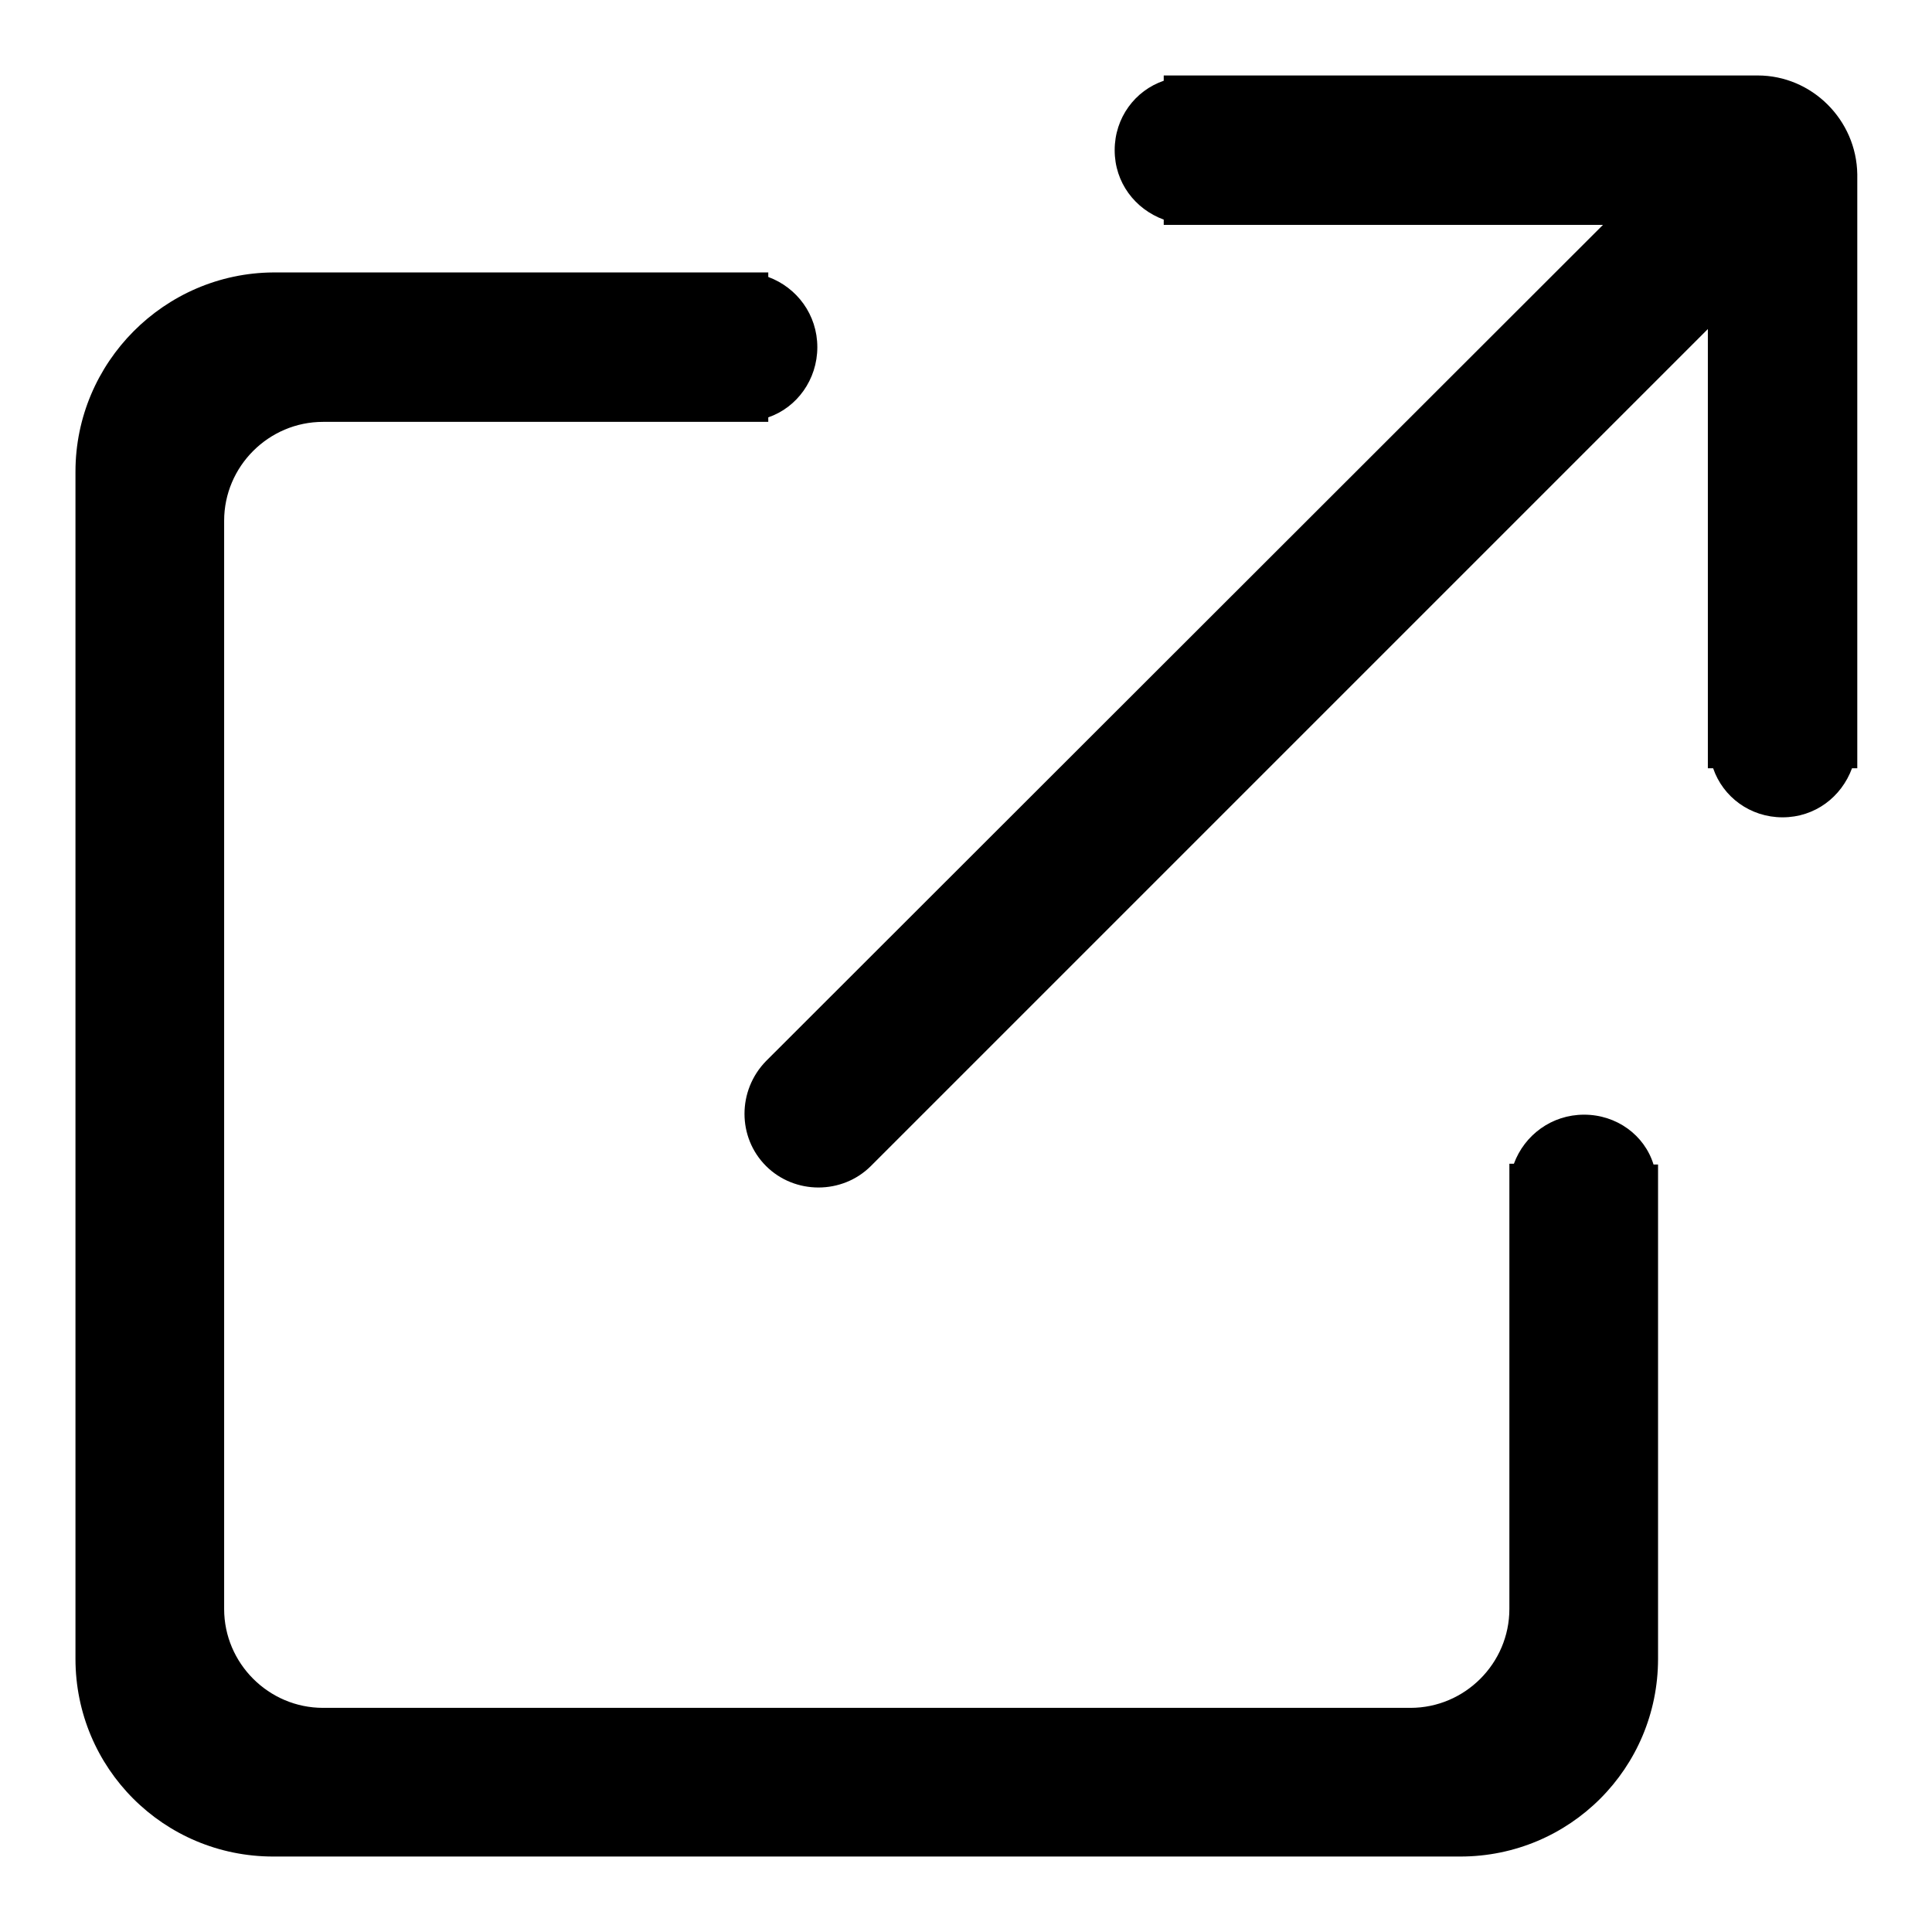 <?xml version="1.0" encoding="utf-8"?>
<!-- Svg Vector Icons : http://www.onlinewebfonts.com/icon -->
<!DOCTYPE svg PUBLIC "-//W3C//DTD SVG 1.1//EN" "http://www.w3.org/Graphics/SVG/1.1/DTD/svg11.dtd">
<svg version="1.1" xmlns="http://www.w3.org/2000/svg" xmlns:xlink="http://www.w3.org/1999/xlink" x="0px" y="0px" viewBox="0 0 256 256" enable-background="new 0 0 256 256" xml:space="preserve">
<g><g><path fill="#000000" d="M209.9,147.7c-4.3,0-7.9,2.7-9.3,6.5h-0.6v59c0,7.2-5.9,13.1-13.1,13.1H42.8c-7.2,0-13.1-5.9-13.1-13.1V69c0-7.2,5.9-13.1,13.1-13.1h59v-0.6c3.8-1.3,6.5-5,6.5-9.3c0-4.3-2.7-7.9-6.5-9.3v-0.6H36.2C21.8,36.2,10,48,10,62.5v157.3c0,14.5,11.7,26.2,26.2,26.2h157.3c14.5,0,26.2-11.7,26.2-26.2v-65.5h-0.6C217.9,150.4,214.2,147.7,209.9,147.7z M232.9,10h-78.7v0.7c-3.8,1.3-6.5,4.9-6.5,9.2c0,4.3,2.7,7.8,6.5,9.2v0.7h58.2L101.5,140.6c-3.8,3.9-3.8,10.1,0,13.9c3.8,3.8,10.1,3.8,13.9,0L226.3,43.6v58.2h0.7c1.3,3.8,4.9,6.5,9.2,6.5s7.8-2.7,9.2-6.5h0.7V23.1C246,15.9,240.1,10,232.9,10z"/></g></g>
</svg>